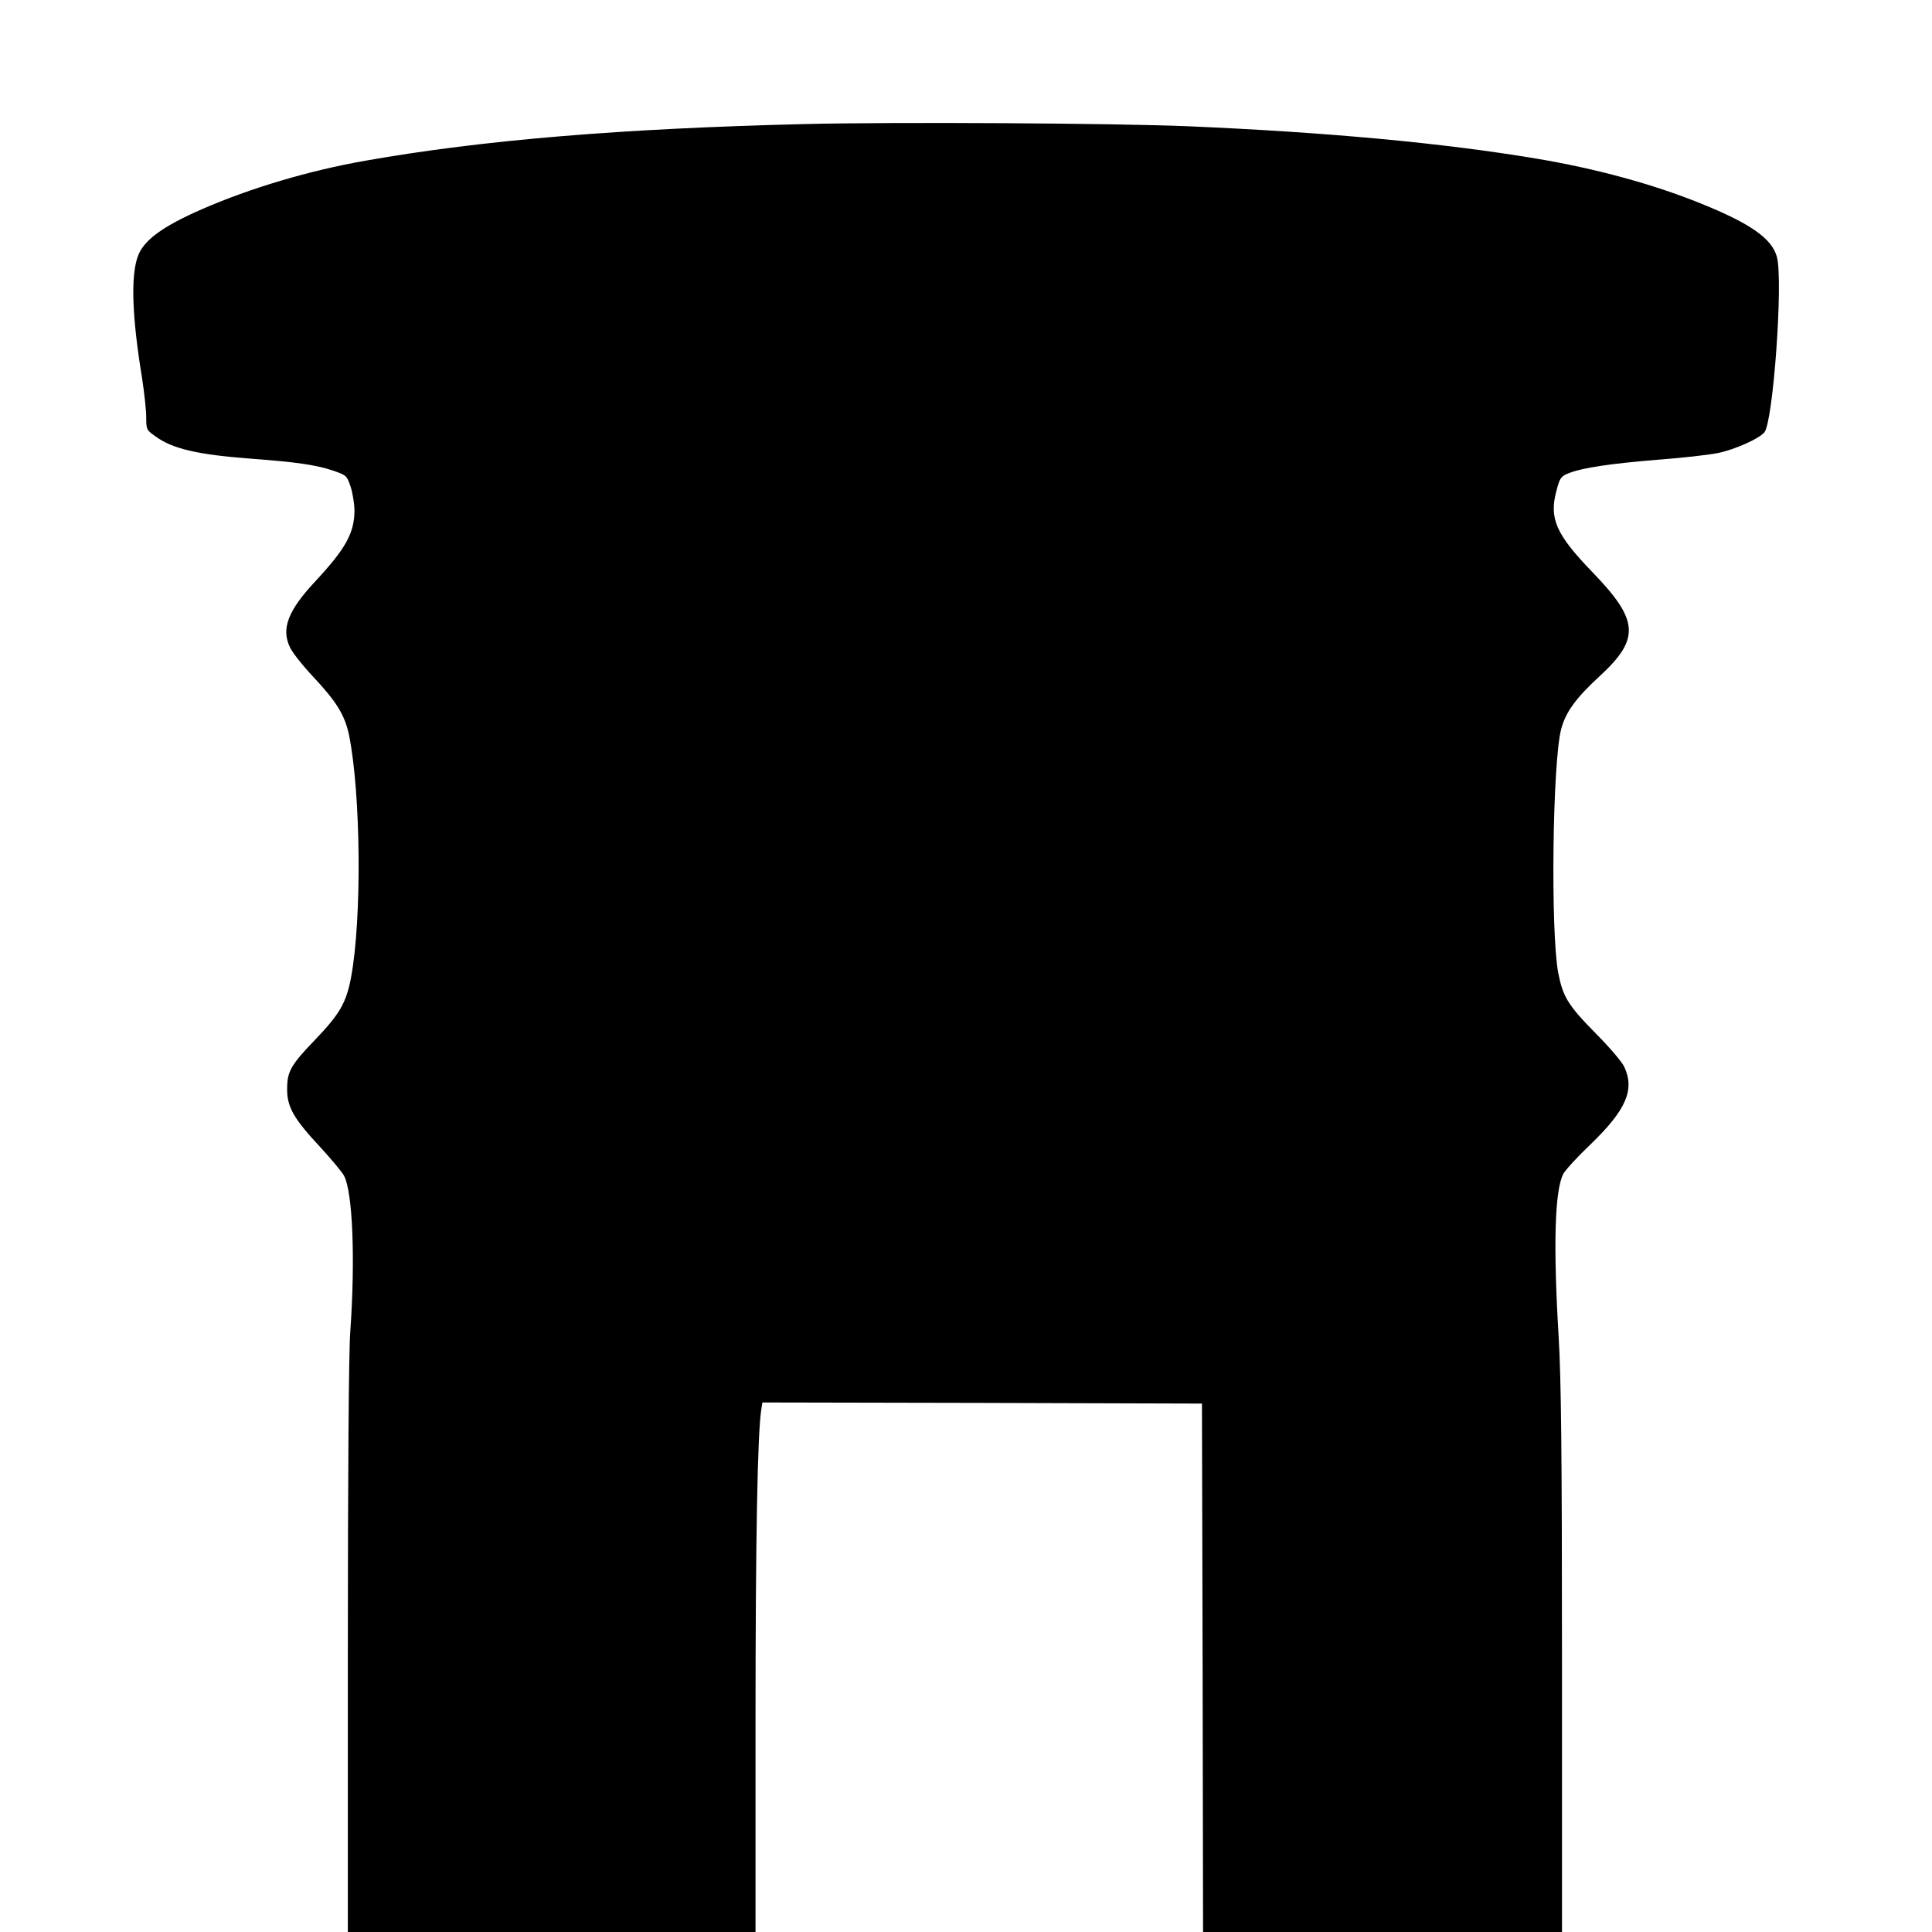 <?xml version="1.0" standalone="no"?>
<!DOCTYPE svg PUBLIC "-//W3C//DTD SVG 20010904//EN"
 "http://www.w3.org/TR/2001/REC-SVG-20010904/DTD/svg10.dtd">
<svg version="1.0" xmlns="http://www.w3.org/2000/svg"
 width="872pt" height="872pt" viewBox="0 0 872 872"
 preserveAspectRatio="xMidYMid meet">
<g transform="translate(0,872) scale(0.1,-0.1)"
fill="#000000" stroke="none">
<path d="M3630 8160 c-825 -20 -1452 -72 -1979 -165 -257 -45 -521 -124 -739
-219 -181 -79 -266 -142 -291 -216 -31 -90 -25 -271 20 -545 10 -66 19 -146
19 -177 0 -56 1 -59 41 -87 77 -57 192 -83 429 -101 203 -15 295 -28 370 -53
64 -22 65 -23 82 -72 9 -27 17 -75 18 -106 0 -104 -38 -173 -176 -322 -124
-132 -156 -215 -115 -299 11 -24 58 -83 105 -133 106 -113 142 -173 161 -261
54 -264 59 -835 9 -1098 -21 -111 -51 -163 -158 -275 -114 -118 -130 -147
-130 -226 -1 -81 31 -136 150 -263 51 -56 99 -113 107 -129 39 -74 51 -378 28
-703 -7 -87 -11 -654 -11 -1427 l0 -1283 920 0 920 0 0 941 c0 828 9 1311 26
1417 l5 32 992 -2 992 -3 3 -1193 2 -1192 810 0 810 0 0 1223 c0 948 -4 1276
-15 1462 -25 415 -18 661 21 737 9 17 65 78 126 136 158 153 197 244 149 347
-10 22 -69 91 -130 152 -124 126 -147 164 -168 272 -35 186 -26 948 13 1099
20 77 66 141 175 241 183 169 176 252 -35 470 -163 169 -195 241 -161 366 15
58 20 65 55 79 62 25 193 44 403 61 108 8 230 22 270 30 77 16 183 63 210 93
40 44 86 685 57 792 -22 83 -119 151 -342 241 -214 87 -474 158 -743 203 -424
71 -945 119 -1570 146 -330 14 -1329 20 -1735 10z"/>
</g>
</svg>
